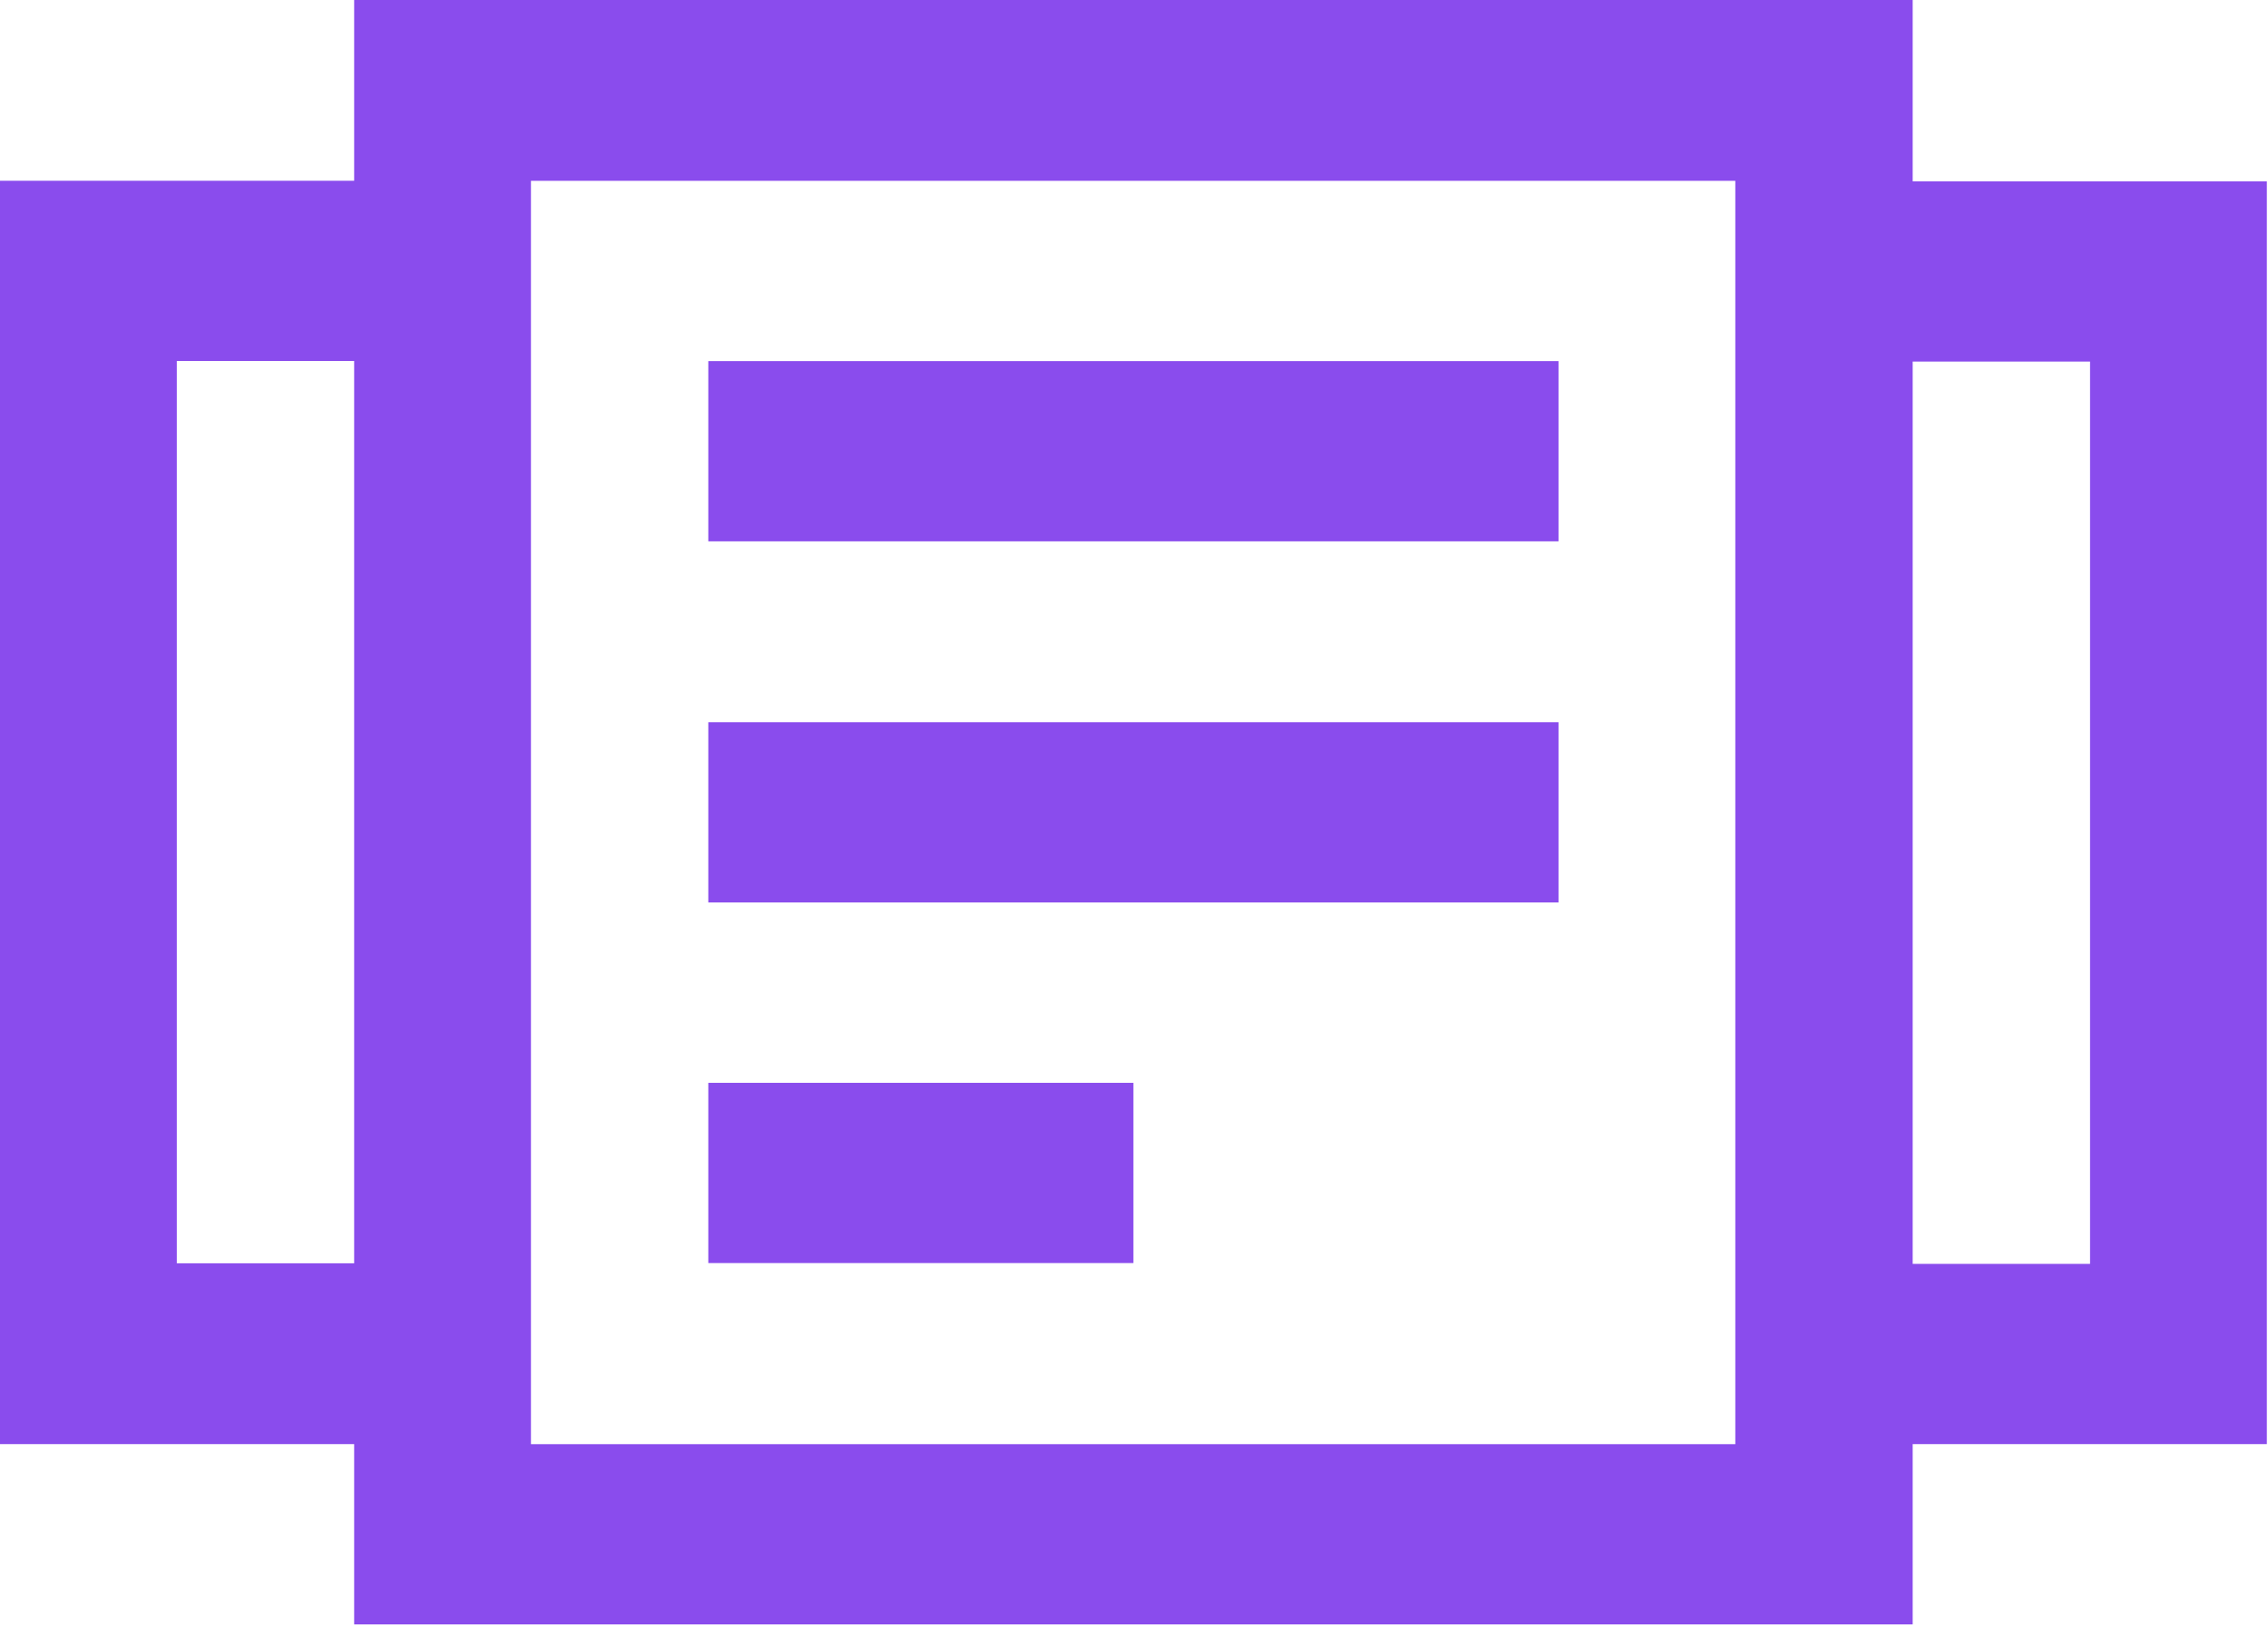 <?xml version="1.0" encoding="UTF-8"?> <svg xmlns="http://www.w3.org/2000/svg" width="39" height="28" viewBox="0 0 39 28" fill="none"><path d="M12.18 6.211H26.8V9.311H12.18V6.211Z" fill="#8A4CED"></path><path d="M12.18 12.422H26.8V15.522H12.18V12.422Z" fill="#8A4CED"></path><path d="M12.18 18.625H19.49V21.725H12.18V18.625Z" fill="#8A4CED"></path><path d="M38.98 24.839H31.37V21.739H35.94V6.219H31.37V3.119H38.98V24.849V24.839ZM7.61 24.839H0V3.109H7.61V6.209H3.04V21.729H7.61V24.829V24.839Z" fill="#8A4CED"></path><path d="M32.89 27.94H6.09V0H32.89V27.94ZM9.13 24.84H29.84V3.11H9.13V24.84Z" fill="#8A4CED"></path></svg> 